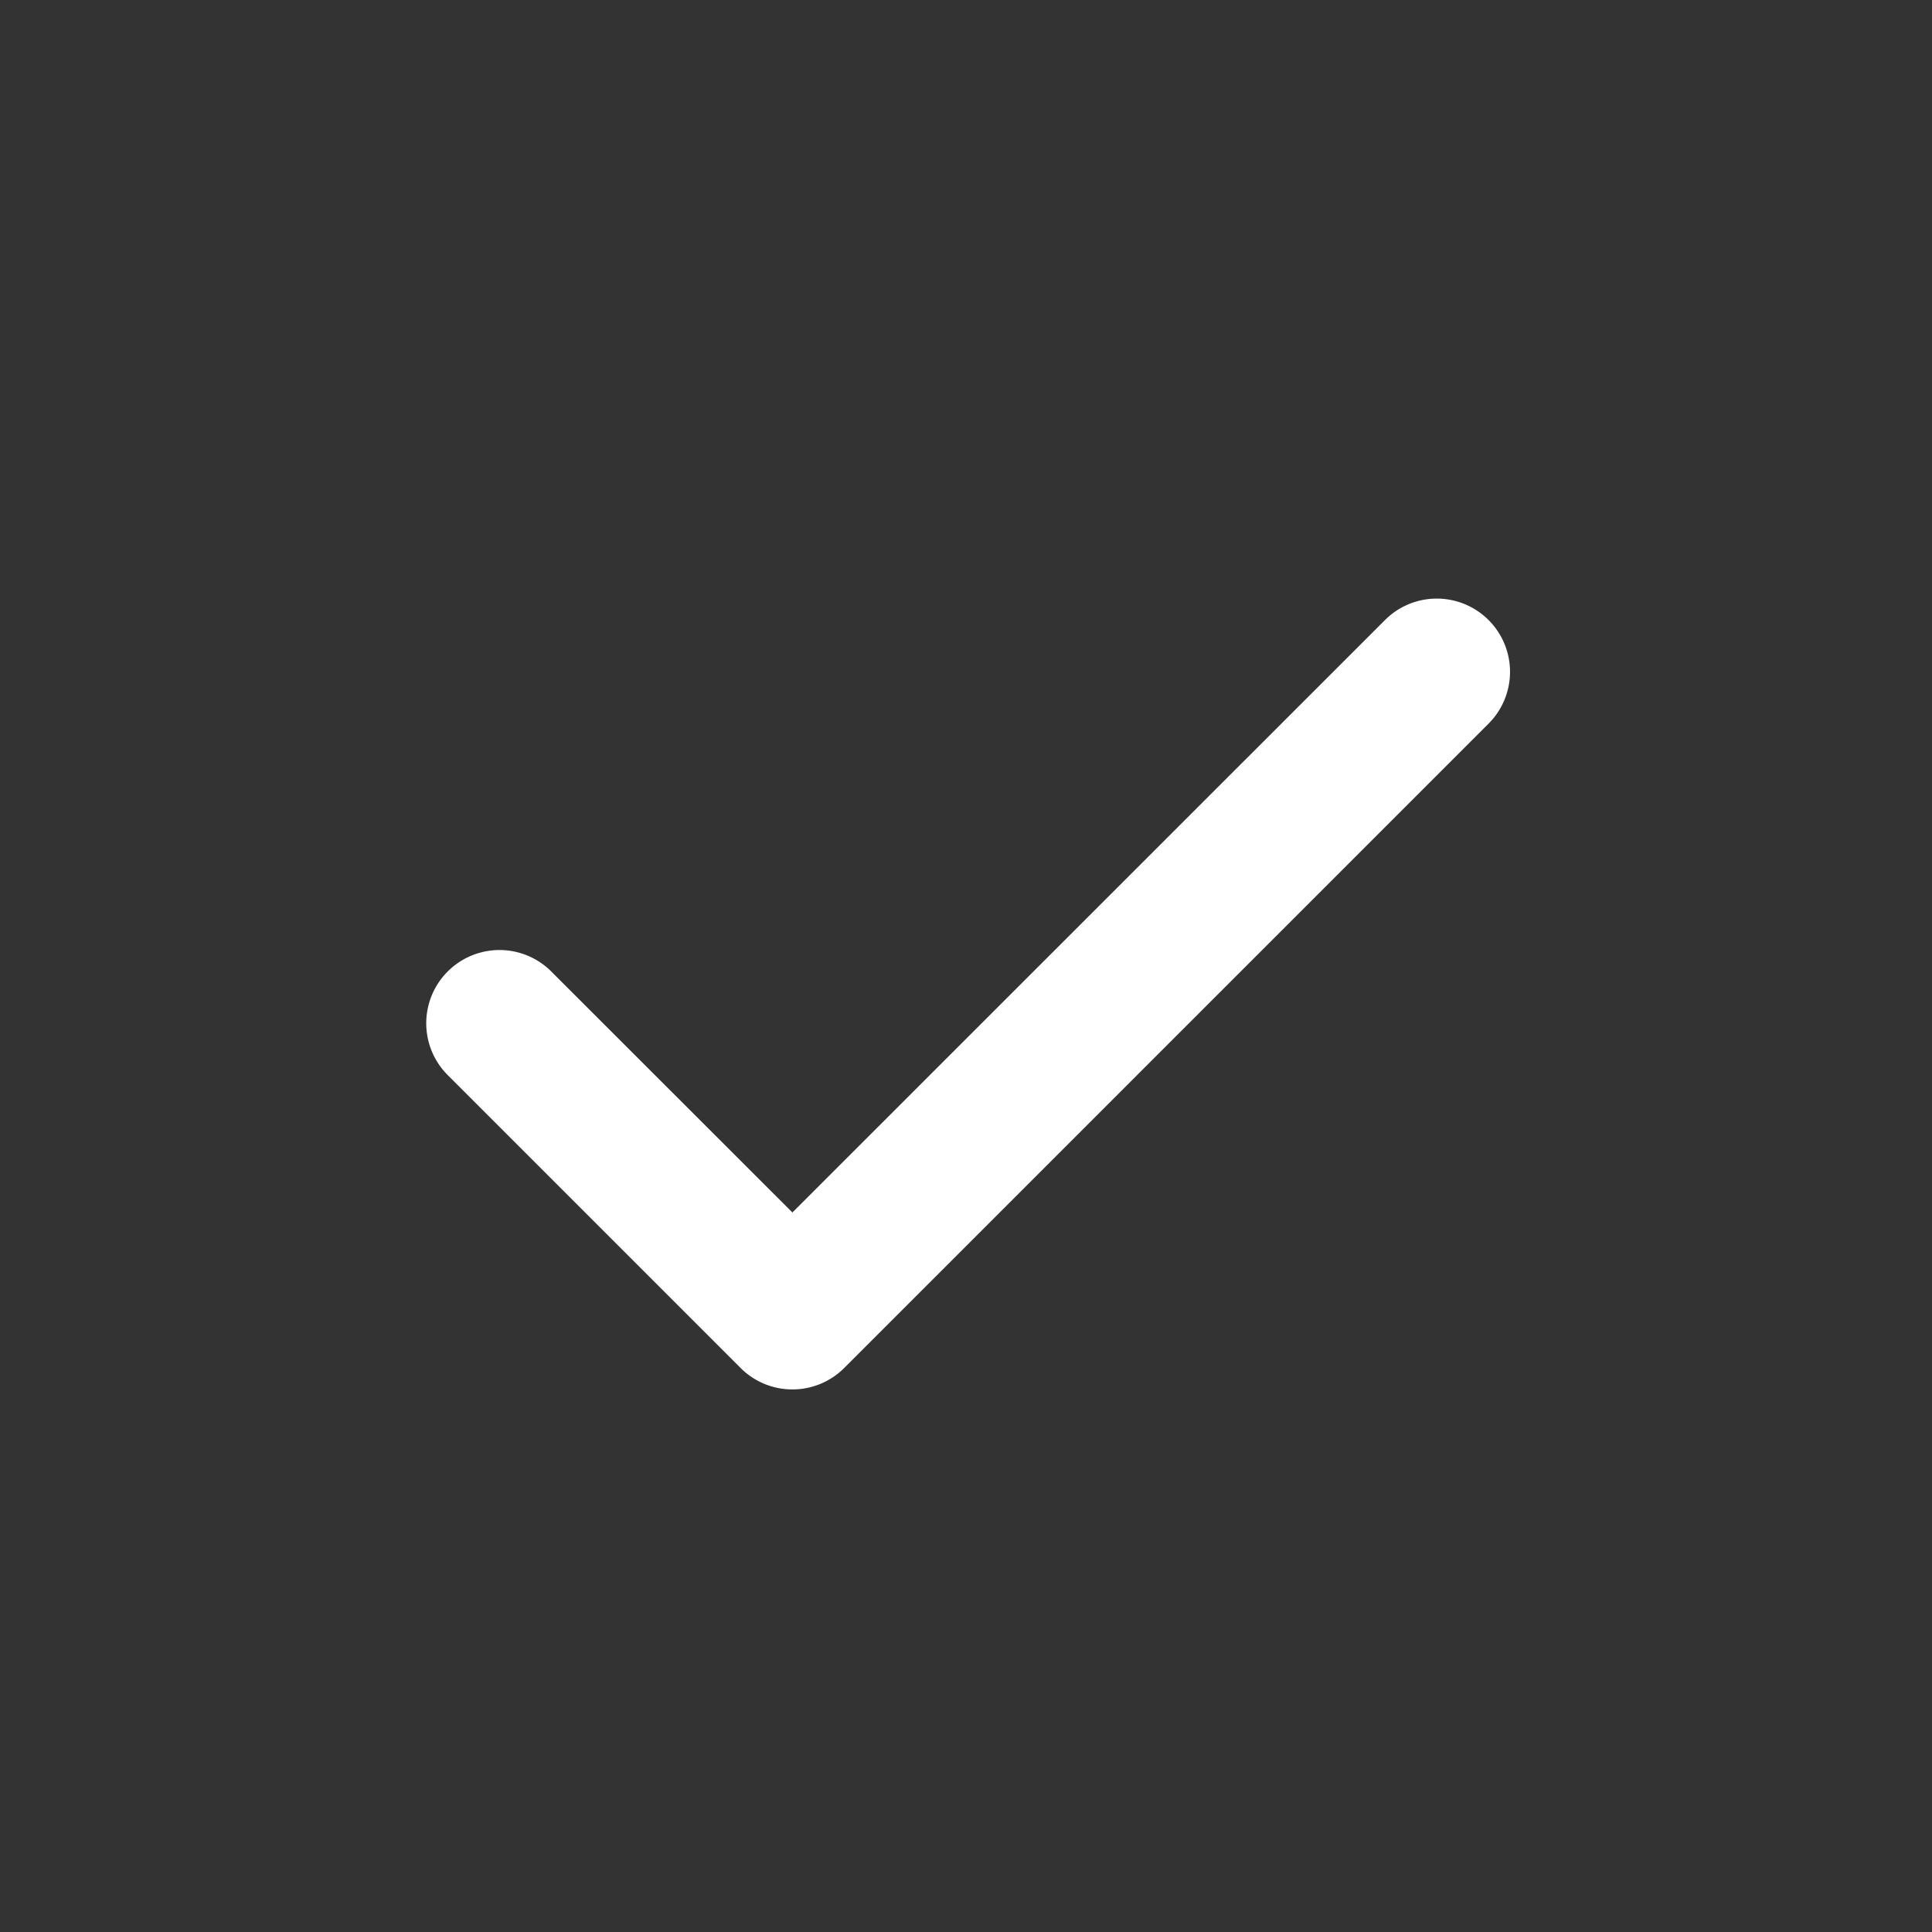 <svg id="Check" xmlns="http://www.w3.org/2000/svg" xmlns:xlink="http://www.w3.org/1999/xlink" width="62" height="62" viewBox="0 0 62 62">
  <rect x="0" y="0" width="62" height="62" fill="#333333" stroke="none"/>
  <defs>
    <clipPath id="clip-path">
      <rect id="Retângulo_1796" data-name="Retângulo 1796" width="62" height="62" fill="none"/>
    </clipPath>
  </defs>
  <g id="Icon" clip-path="url(#clip-path)">
    <path id="Caminho_10280" data-name="Caminho 10280" d="M11.749,25.378a2.343,2.343,0,0,1-1.662-.688l-9.4-9.4a2.35,2.35,0,1,1,3.324-3.324L11.749,19.7,30.766.688A2.35,2.35,0,1,1,34.09,4.012L13.411,24.69a2.343,2.343,0,0,1-1.662.688" transform="translate(13.68 19.21)" fill="#fff"/>
  </g>
</svg>
